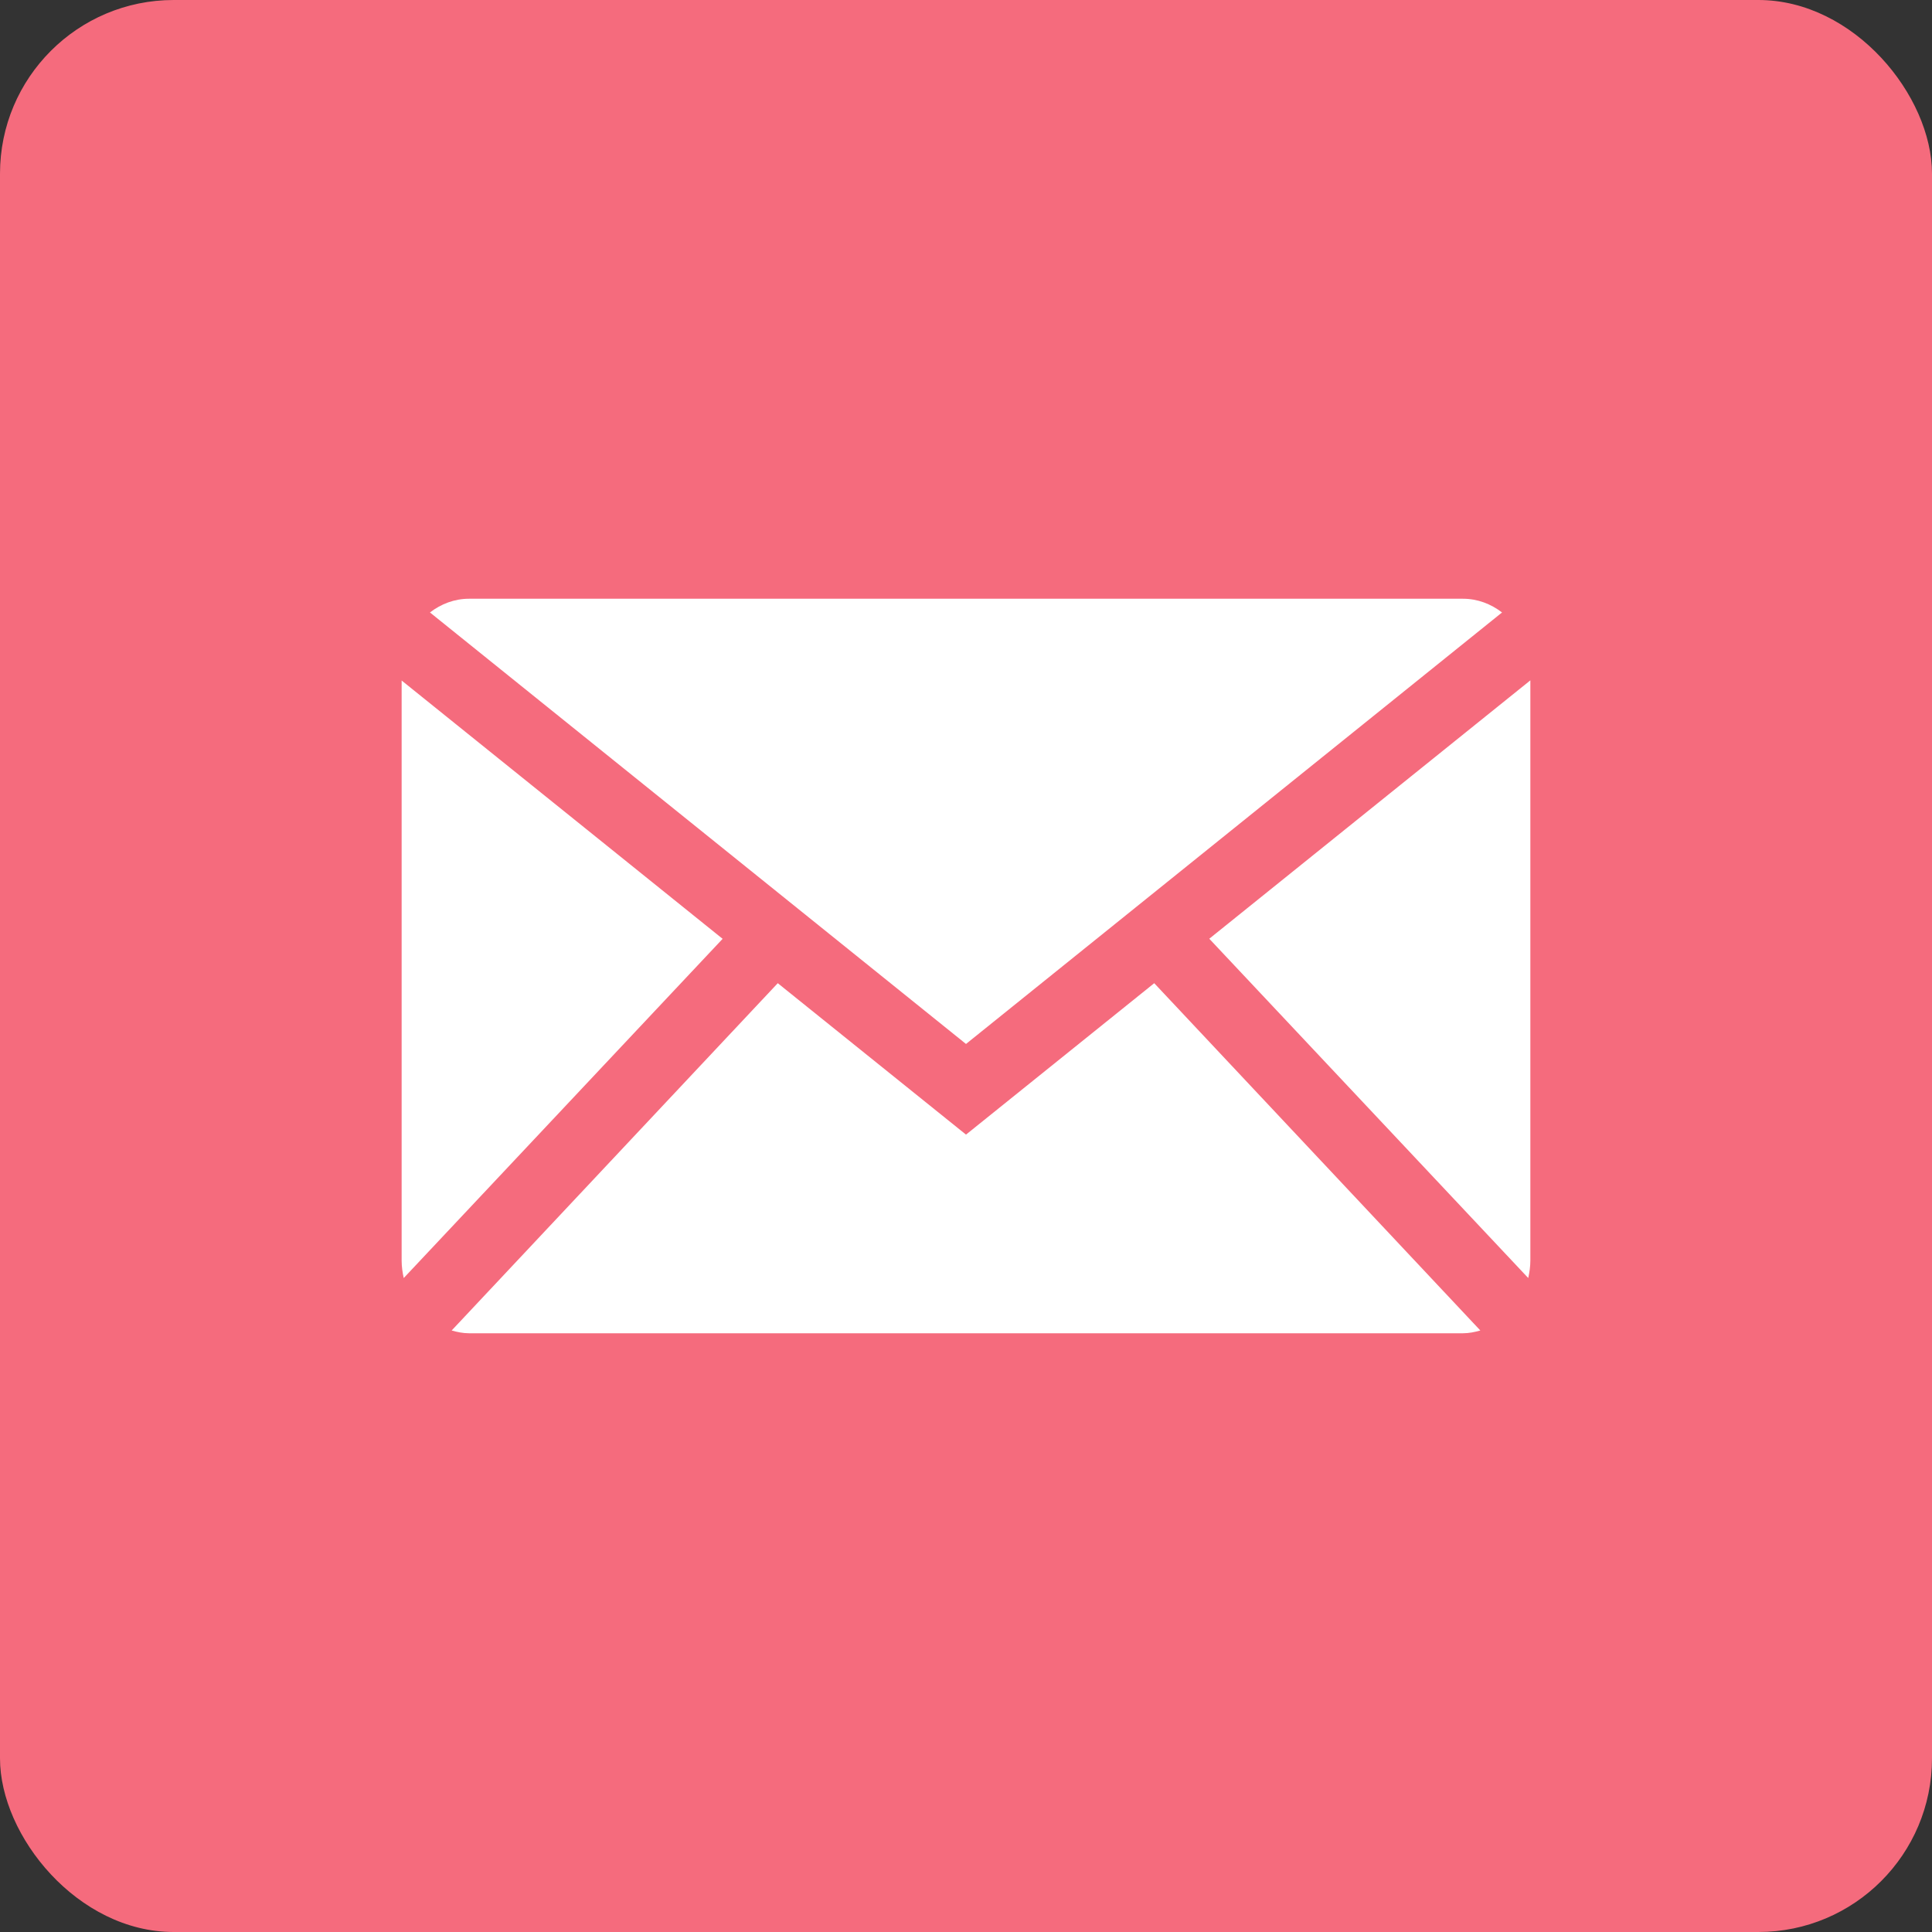<?xml version="1.0" encoding="UTF-8"?><svg id="_レイヤー_2" xmlns="http://www.w3.org/2000/svg" viewBox="0 0 111.26 111.26"><rect x="0" y="0" width="111.26" height="111.26" fill="#333333" stroke="none"/><defs><style>.cls-1{fill:#f56b7d;}.cls-1,.cls-2{stroke-width:0px;}.cls-2{fill:#fff;}</style></defs><g id="_レイヤー_1-2"><rect class="cls-1" width="111.26" height="111.26" rx="10" ry="10"/><g id="Internet"><path class="cls-2" d="M55.63,60.12l30.87-24.85c-.64-.49-1.41-.79-2.25-.79H27.01c-.84,0-1.61.3-2.25.79l30.87,24.85Z"/><path class="cls-2" d="M88.01,73.59c.07-.32.12-.65.12-1v-33.41l-18.49,14.88,18.36,19.53Z"/><path class="cls-2" d="M66.47,56.62l-10.84,8.72-10.84-8.72-18.78,20c.32.09.65.16,1,.16h57.24c.35,0,.68-.07,1-.16l-18.78-20Z"/><path class="cls-2" d="M41.62,54.07l-18.49-14.88v33.41c0,.35.05.68.12,1l18.36-19.53Z"/></g></g></svg>